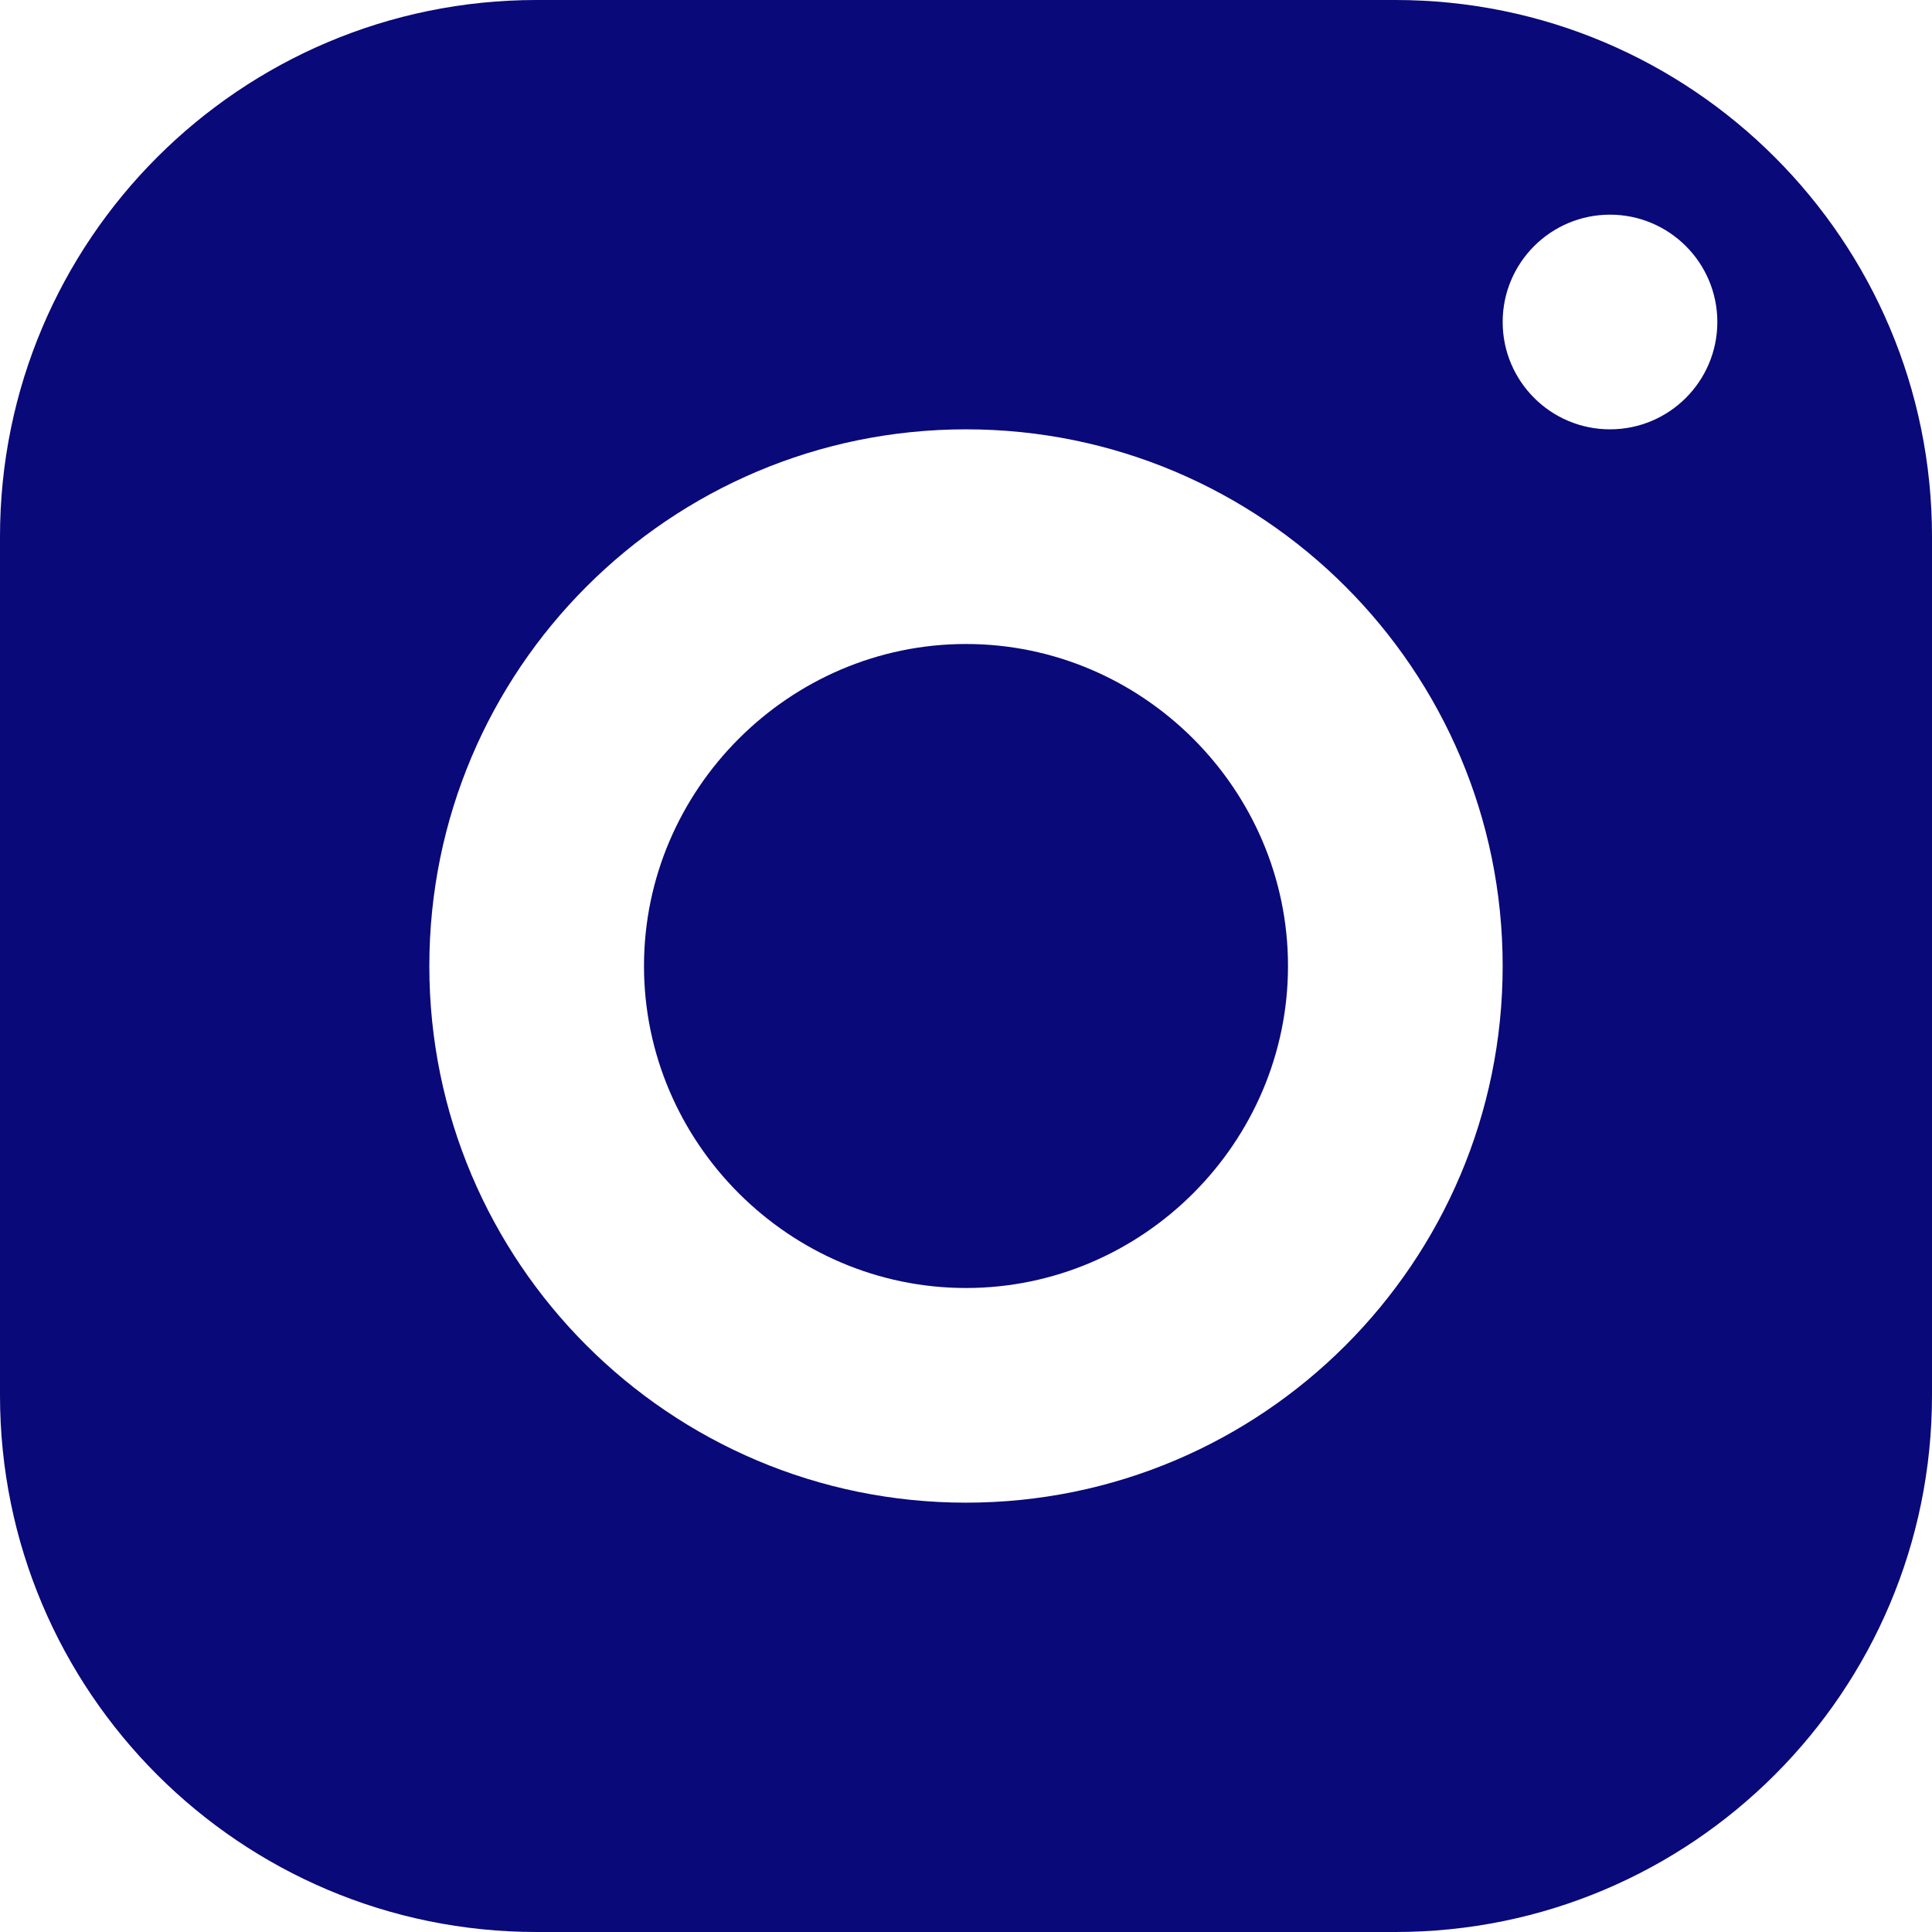 <?xml version="1.0" encoding="UTF-8" standalone="no"?>
<!DOCTYPE svg PUBLIC "-//W3C//DTD SVG 1.1//EN" "http://www.w3.org/Graphics/SVG/1.1/DTD/svg11.dtd">
<svg width="100%" height="100%" viewBox="0 0 36 36" version="1.1" xmlns="http://www.w3.org/2000/svg" xmlns:xlink="http://www.w3.org/1999/xlink" xml:space="preserve" xmlns:serif="http://www.serif.com/" style="fill-rule:evenodd;clip-rule:evenodd;stroke-linejoin:round;stroke-miterlimit:2;">
    <g transform="matrix(2,0,0,2,-6,-6)">
        <g>
            <path d="M8,3C5.239,3 3,5.239 3,8L3,16C3,18.761 5.239,21 8,21L16,21C18.761,21 21,18.761 21,16L21,8C21,5.239 18.761,3 16,3L8,3ZM18,5C18.552,5 19,5.448 19,6C19,6.552 18.552,7 18,7C17.448,7 17,6.552 17,6C17,5.448 17.448,5 18,5ZM12,7C14.761,7 17,9.239 17,12C17,14.761 14.761,17 12,17C9.239,17 7,14.761 7,12C7,9.239 9.239,7 12,7ZM12,9C10.354,9 9,10.354 9,12C9,13.646 10.354,15 12,15C13.646,15 15,13.646 15,12C15,10.354 13.646,9 12,9Z" style="fill:rgb(9,9,121);fill-rule:nonzero;"/>
        </g>
    </g>
</svg>
